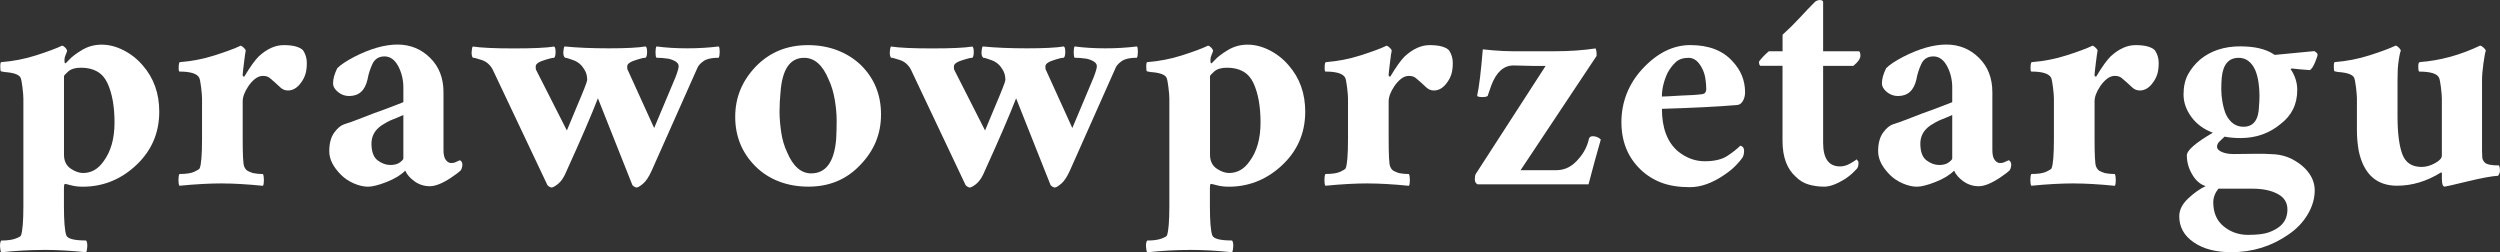<?xml version="1.0" encoding="UTF-8"?>
<svg id="Warstwa_1" data-name="Warstwa 1" xmlns="http://www.w3.org/2000/svg" viewBox="0 0 531.34 53.63" fill="white">
  <rect x="0" y="0" width="531.34" height="53.63" fill="#333333" stroke="none"/>
  <path d="M9.29,53.12c-2.88,0-5.89.17-9.03.5-.13-.2-.22-.6-.25-1.2-.03-.6.05-1.04.25-1.3,1.27,0,2.27-.13,3.01-.4.73-.27,1.14-.5,1.2-.7.33-.94.5-3.01.5-6.22v-22.87c0-.53-.07-1.34-.2-2.41-.13-1.07-.27-1.74-.4-2.01-.34-.67-1.47-1.07-3.41-1.2-.4-.07-.65-.12-.75-.15-.1-.03-.15-.37-.15-1s.07-.95.2-.95c2.54-.2,5.02-.68,7.42-1.45,2.41-.77,4.25-1.45,5.52-2.06.27.07.52.24.75.5.23.27.33.49.3.65-.03.17-.13.44-.3.8-.17.37-.25.74-.25,1.1s.03.6.1.7c.07.1.37-.15.9-.75.53-.6,1.44-1.29,2.71-2.06,1.27-.77,2.67-1.15,4.21-1.15s3.09.4,4.66,1.2c1.57.8,2.92,1.87,4.06,3.21,2.34,2.68,3.51,5.95,3.51,9.83,0,4.75-1.81,8.69-5.42,11.84-3.14,2.74-6.76,4.11-10.83,4.11-.94,0-1.77-.1-2.51-.3-.74-.2-1.17-.3-1.3-.3s-.2.37-.2,1.1v3.61c0,3.21.17,5.28.5,6.22.27.74,1.67,1.1,4.21,1.1.2.27.28.7.25,1.3-.03.6-.12,1-.25,1.2-3.21-.34-6.22-.5-9.03-.5ZM13.6,32.86c0,1.34.47,2.32,1.4,2.96.94.64,1.82.95,2.66.95s1.62-.2,2.36-.6c.73-.4,1.4-1.04,2.01-1.91,1.54-2.07,2.31-4.82,2.31-8.23s-.5-6.2-1.51-8.38c-1-2.17-2.88-3.26-5.62-3.26-1.2,0-2.11.27-2.71.8-.6.54-.9.87-.9,1v16.65Z"/>
  <path d="M47.26,38.98c-2.74,0-5.79.17-9.13.5-.13-.2-.2-.6-.2-1.2s.07-1.04.2-1.3c1.4,0,2.44-.15,3.11-.45.67-.3,1.07-.55,1.2-.75.33-.8.5-2.87.5-6.22v-8.63c0-.53-.07-1.34-.2-2.41-.13-1.07-.27-1.74-.4-2.01-.47-.87-1.87-1.3-4.21-1.3-.13-.07-.18-.42-.15-1.05.03-.63.12-.95.25-.95,2.54-.2,5.02-.68,7.42-1.45,2.41-.77,4.25-1.45,5.52-2.06.2.07.43.24.7.5.27.27.38.47.35.6-.03.13-.08.44-.15.9-.07.47-.13.99-.2,1.55-.07.57-.13,1.12-.2,1.66-.07.54-.1.89-.1,1.05s.07.27.2.3c.13.03.2.02.2-.05,1.2-2.01,2.21-3.41,3.01-4.21,1.74-1.61,3.51-2.41,5.32-2.41,2.01,0,3.38.37,4.11,1.1.53.8.8,1.69.8,2.66s-.1,1.77-.3,2.41c-.2.64-.5,1.22-.9,1.76-.8,1.14-1.74,1.71-2.81,1.71-.6,0-1.12-.2-1.56-.6-.44-.4-.84-.77-1.2-1.1-.37-.33-.74-.65-1.1-.95-.37-.3-.85-.45-1.45-.45s-1.17.22-1.71.65c-.54.44-1,.95-1.4,1.55-.8,1.2-1.2,2.27-1.2,3.21v8.03c0,3.34.1,5.27.3,5.77.2.5.47.84.8,1,.33.17.7.32,1.1.45.67.13,1.37.2,2.11.2.13.27.2.7.2,1.3s-.07,1-.2,1.2c-3.34-.33-6.22-.5-8.63-.5Z"/>
  <path d="M97.77,34.06c.33.2.5.5.5.9s-.1.8-.3,1.2c-.4.4-1.1.94-2.11,1.61-1.81,1.2-3.31,1.81-4.51,1.81s-2.29-.35-3.26-1.05c-.97-.7-1.62-1.45-1.96-2.26-.94.94-2.26,1.74-3.96,2.41-1.71.67-3.03,1-3.96,1s-1.94-.24-3.01-.7c-1.07-.47-1.97-1.07-2.71-1.81-1.67-1.67-2.51-3.34-2.51-5.02s.35-2.99,1.05-3.96c.7-.97,1.44-1.57,2.21-1.81.77-.23,1.67-.55,2.71-.95,1.04-.4,2.16-.84,3.36-1.3,1.54-.53,3.68-1.34,6.42-2.41v-3.11c0-1.67-.37-3.19-1.1-4.56-.74-1.37-1.71-2.06-2.91-2.06s-2.06.54-2.56,1.6c-.5,1.07-.85,2.17-1.05,3.31-.54,2.34-1.84,3.51-3.91,3.51-.87,0-1.66-.28-2.36-.85-.7-.57-1.05-1.19-1.05-1.86,0-.94.3-2.01.9-3.21.73-.73,1.94-1.54,3.61-2.41,3.41-1.74,6.47-2.61,9.18-2.61s5.02.94,6.92,2.81c1.91,1.87,2.86,4.31,2.86,7.32v12.34c0,.94.17,1.62.5,2.06.33.44.72.65,1.15.65s.82-.1,1.15-.3l.7-.3ZM82.92,35.07c.87,0,1.56-.18,2.06-.55.5-.37.75-.65.75-.85v-9.23c-.74.34-1.49.65-2.26.95-.77.3-1.55.72-2.36,1.25-1.47,1-2.19,2.34-2.16,4.01.03,1.67.48,2.83,1.35,3.46.87.64,1.74.95,2.61.95Z"/>
  <path d="M100.52,9.89c1.74.27,4.65.4,8.73.4s6.92-.13,8.53-.4c.2.13.3.52.3,1.15s-.1,1.05-.3,1.25c-.4,0-1,.13-1.81.4-1.4.4-2.11.87-2.11,1.4v.4c0,.2.07.4.2.6l6.42,12.64c.74-1.81,1.4-3.41,2.01-4.82,1.54-3.61,2.31-5.58,2.31-5.92,0-.87-.2-1.6-.6-2.21-.54-.94-1.29-1.59-2.26-1.96-.97-.37-1.59-.55-1.86-.55-.27-.27-.39-.68-.35-1.25.03-.57.12-.95.25-1.15,2.67.27,5.82.4,9.43.4s6.22-.13,7.82-.4c.2.13.3.52.3,1.15s-.1,1.05-.3,1.25c-.4,0-1,.13-1.81.4-1.4.4-2.11.87-2.11,1.4v.4c0,.2.07.4.2.6l5.52,12.14,4.51-10.73c.47-1.2.7-2.01.7-2.41s-.22-.73-.65-1c-.44-.27-.95-.47-1.56-.6-.94-.13-1.77-.2-2.51-.2-.13-.13-.2-.52-.2-1.15s.07-1.05.2-1.25c2.01.27,4.18.4,6.52.4s4.58-.13,6.72-.4c.13.13.2.5.2,1.1s-.07,1.04-.2,1.3c-1.47,0-2.54.24-3.21.7-.67.47-1.1.94-1.3,1.4l-9.73,21.87c-.6,1.34-1.22,2.27-1.86,2.81-.64.53-1.09.8-1.35.8s-.57-.17-.9-.5c-1-2.54-1.94-4.9-2.81-7.07-.87-2.17-1.71-4.28-2.51-6.32-.8-2.04-1.47-3.73-2.01-5.07-1.4,3.61-3.61,8.73-6.62,15.35-.54,1.34-1.14,2.27-1.81,2.81-.67.53-1.14.8-1.4.8s-.57-.17-.9-.5l-11.64-24.58c-.54-1-1.3-1.67-2.31-2.01-1-.33-1.64-.5-1.91-.5-.2-.27-.28-.68-.25-1.25.03-.57.12-.95.25-1.15Z"/>
  <path d="M171.7,9.59c2.27,0,4.36.37,6.27,1.1,1.91.74,3.56,1.77,4.97,3.11,2.87,2.81,4.31,6.32,4.31,10.53s-1.5,7.76-4.51,10.83c-2.88,3.01-6.52,4.51-10.93,4.51s-8.36-1.44-11.24-4.31c-2.88-2.87-4.31-6.39-4.31-10.53s1.47-7.66,4.41-10.73c2.94-3.01,6.62-4.51,11.04-4.51ZM170.9,12.29c-3.01,0-4.68,2.47-5.02,7.42-.13,1.34-.2,2.68-.2,4.01s.12,2.79.35,4.36c.23,1.57.65,2.99,1.25,4.26,1.27,3.01,2.98,4.51,5.12,4.51,3.14,0,4.92-2.44,5.32-7.32.07-1.27.1-2.57.1-3.91s-.13-2.81-.4-4.41c-.27-1.6-.7-3.04-1.3-4.31-1.27-3.08-3.01-4.61-5.22-4.61Z"/>
  <path d="M189.4,9.89c1.74.27,4.65.4,8.73.4s6.92-.13,8.53-.4c.2.13.3.52.3,1.15s-.1,1.05-.3,1.25c-.4,0-1,.13-1.81.4-1.4.4-2.11.87-2.11,1.4v.4c0,.2.07.4.2.6l6.42,12.64c.74-1.81,1.4-3.41,2.01-4.82,1.54-3.61,2.31-5.58,2.31-5.92,0-.87-.2-1.6-.6-2.21-.54-.94-1.29-1.59-2.26-1.96-.97-.37-1.59-.55-1.86-.55-.27-.27-.39-.68-.35-1.25.03-.57.12-.95.25-1.15,2.67.27,5.82.4,9.43.4s6.22-.13,7.82-.4c.2.13.3.52.3,1.15s-.1,1.05-.3,1.25c-.4,0-1,.13-1.81.4-1.4.4-2.11.87-2.11,1.4v.4c0,.2.07.4.2.6l5.52,12.14,4.51-10.73c.47-1.2.7-2.01.7-2.41s-.22-.73-.65-1c-.44-.27-.95-.47-1.56-.6-.94-.13-1.77-.2-2.51-.2-.13-.13-.2-.52-.2-1.15s.07-1.05.2-1.25c2.01.27,4.18.4,6.52.4s4.58-.13,6.72-.4c.13.13.2.5.2,1.1s-.07,1.04-.2,1.3c-1.47,0-2.54.24-3.21.7-.67.47-1.1.94-1.3,1.4l-9.73,21.87c-.6,1.34-1.22,2.27-1.86,2.81-.64.53-1.09.8-1.35.8s-.57-.17-.9-.5c-1-2.54-1.94-4.9-2.81-7.07-.87-2.17-1.71-4.28-2.51-6.32-.8-2.04-1.47-3.73-2.01-5.07-1.4,3.61-3.61,8.73-6.62,15.35-.54,1.34-1.14,2.27-1.81,2.81-.67.53-1.14.8-1.4.8s-.57-.17-.9-.5l-11.64-24.58c-.54-1-1.3-1.67-2.31-2.01-1-.33-1.64-.5-1.91-.5-.2-.27-.28-.68-.25-1.25.03-.57.12-.95.25-1.15Z"/>
  <path d="M252.85,53.12c-2.88,0-5.89.17-9.03.5-.13-.2-.22-.6-.25-1.2-.03-.6.05-1.04.25-1.3,1.27,0,2.27-.13,3.01-.4.73-.27,1.14-.5,1.2-.7.33-.94.5-3.01.5-6.22v-22.87c0-.53-.07-1.34-.2-2.41-.13-1.07-.27-1.74-.4-2.01-.34-.67-1.47-1.07-3.41-1.2-.4-.07-.65-.12-.75-.15-.1-.03-.15-.37-.15-1s.07-.95.2-.95c2.54-.2,5.02-.68,7.42-1.45,2.41-.77,4.25-1.45,5.52-2.06.27.07.52.24.75.5.23.27.33.49.3.65-.03.17-.13.44-.3.8-.17.37-.25.74-.25,1.1s.03.6.1.7c.07.1.37-.15.9-.75.53-.6,1.44-1.29,2.71-2.06,1.27-.77,2.67-1.15,4.21-1.15s3.09.4,4.66,1.2c1.57.8,2.92,1.87,4.06,3.21,2.34,2.68,3.51,5.95,3.51,9.83,0,4.75-1.81,8.69-5.42,11.84-3.14,2.74-6.76,4.11-10.83,4.11-.94,0-1.77-.1-2.51-.3-.74-.2-1.17-.3-1.3-.3s-.2.37-.2,1.1v3.61c0,3.21.17,5.28.5,6.22.27.74,1.67,1.1,4.21,1.1.2.27.28.7.25,1.3-.03.6-.12,1-.25,1.2-3.21-.34-6.22-.5-9.03-.5ZM257.17,32.86c0,1.34.47,2.32,1.4,2.96.94.64,1.82.95,2.66.95s1.62-.2,2.36-.6c.73-.4,1.4-1.04,2.01-1.91,1.54-2.07,2.31-4.82,2.31-8.23s-.5-6.2-1.51-8.38c-1-2.17-2.88-3.26-5.62-3.26-1.2,0-2.11.27-2.71.8-.6.54-.9.87-.9,1v16.65Z"/>
  <path d="M290.82,38.98c-2.74,0-5.79.17-9.13.5-.13-.2-.2-.6-.2-1.2s.07-1.04.2-1.3c1.4,0,2.44-.15,3.11-.45.67-.3,1.07-.55,1.2-.75.33-.8.5-2.87.5-6.22v-8.63c0-.53-.07-1.34-.2-2.41-.13-1.07-.27-1.74-.4-2.01-.47-.87-1.87-1.3-4.21-1.3-.13-.07-.18-.42-.15-1.05.03-.63.12-.95.25-.95,2.54-.2,5.02-.68,7.42-1.45,2.41-.77,4.25-1.45,5.52-2.06.2.07.43.24.7.5.27.27.38.47.35.6-.03.13-.08.44-.15.9-.07.47-.13.99-.2,1.55-.07.57-.13,1.12-.2,1.66-.07.54-.1.89-.1,1.05s.07.27.2.3c.13.03.2.02.2-.05,1.2-2.01,2.21-3.41,3.01-4.21,1.74-1.61,3.51-2.41,5.32-2.41,2.01,0,3.38.37,4.11,1.1.53.8.8,1.69.8,2.66s-.1,1.77-.3,2.41c-.2.64-.5,1.22-.9,1.76-.8,1.14-1.74,1.71-2.81,1.71-.6,0-1.12-.2-1.56-.6-.44-.4-.84-.77-1.2-1.1-.37-.33-.74-.65-1.1-.95-.37-.3-.85-.45-1.45-.45s-1.17.22-1.71.65c-.54.44-1,.95-1.4,1.55-.8,1.2-1.2,2.27-1.2,3.21v8.03c0,3.34.1,5.27.3,5.77.2.5.47.84.8,1,.33.17.7.32,1.1.45.67.13,1.37.2,2.11.2.13.27.2.7.2,1.3s-.07,1-.2,1.2c-3.34-.33-6.22-.5-8.63-.5Z"/>
  <path d="M313.95,20.32c.4-1.74.8-5.02,1.2-9.83.73.07,1.44.13,2.11.2,1.47.13,2.87.2,4.21.2h9.13c3.01,0,5.85-.2,8.53-.6.13.34.2.67.2,1v.6l-16.15,24.28h7.62c1.81,0,3.38-.8,4.71-2.41,1.14-1.27,1.87-2.71,2.21-4.31.13-.33.4-.5.8-.5.67,0,1.24.24,1.71.7-.87,3.01-1.74,6.19-2.61,9.53h-23.57c-.4-.2-.6-.55-.6-1.05s.07-.89.2-1.15l14.85-22.97h-2.61l-4.21-.1c-2.07,0-3.65,1.4-4.71,4.21-.27.74-.5,1.4-.7,2.01,0,.34-.39.5-1.15.5s-1.15-.1-1.15-.3Z"/>
  <path d="M369.07,22.33c-4.01.34-9.3.6-15.85.8,0,4.08,1.14,7.09,3.41,9.03,1.74,1.4,3.63,2.11,5.67,2.11s3.63-.37,4.77-1.1c1.14-.74,2.07-1.47,2.81-2.21.53.13.8.5.8,1.1s-.12,1.09-.35,1.45c-.24.37-.69.9-1.35,1.6-.67.7-1.5,1.39-2.51,2.06-2.54,1.74-4.98,2.61-7.32,2.61s-4.35-.32-6.02-.95c-1.67-.63-3.14-1.55-4.41-2.76-2.74-2.61-4.11-5.98-4.11-10.13s1.47-8.03,4.41-11.24c3.14-3.41,6.55-5.12,10.23-5.12,3.95,0,6.95,1.17,9.03,3.51,1.74,1.87,2.61,4.05,2.61,6.52,0,.74-.17,1.37-.5,1.91-.34.54-.77.8-1.3.8ZM353.22,20.52c.13,0,.59-.02,1.35-.05.77-.03,1.62-.08,2.56-.15,2.14-.07,3.68-.17,4.61-.3.6-.07.9-.45.9-1.15s-.07-1.45-.2-2.26c-.13-.8-.37-1.5-.7-2.11-.74-1.47-1.69-2.21-2.86-2.21s-2.09.32-2.76.95c-.67.64-1.24,1.39-1.71,2.26-.8,1.74-1.2,3.41-1.2,5.02Z"/>
  <path d="M373.84,13.1c.53-.73,1.24-1.47,2.11-2.21h2.91v-3.51c1.27-1.14,2.49-2.34,3.66-3.61,1.17-1.27,2.26-2.41,3.26-3.41.4-.27.77-.38,1.1-.35.33.03.53.15.6.35v10.53h7.52c.27,0,.4.32.4.95s-.5,1.35-1.5,2.16h-6.42v16.35c0,3.35,1.2,5.02,3.61,5.02.73,0,1.47-.22,2.21-.65.74-.43,1.17-.72,1.3-.85.27.27.4.5.4.7,0,.6-.12,1.04-.35,1.3-.24.27-.57.6-1,1-.44.4-.95.8-1.56,1.2-1.74,1.07-3.19,1.6-4.36,1.6s-2.27-.15-3.31-.45c-1.04-.3-1.96-.85-2.76-1.66-1.87-1.67-2.81-4.21-2.81-7.62v-15.95h-4.71c-.2-.13-.3-.43-.3-.9Z"/>
  <path d="M426.96,34.06c.33.2.5.5.5.9s-.1.8-.3,1.2c-.4.4-1.1.94-2.11,1.61-1.81,1.2-3.31,1.81-4.51,1.81s-2.29-.35-3.26-1.05c-.97-.7-1.62-1.45-1.96-2.26-.94.94-2.26,1.74-3.96,2.41-1.71.67-3.03,1-3.96,1s-1.94-.24-3.01-.7c-1.07-.47-1.97-1.07-2.71-1.81-1.67-1.67-2.51-3.34-2.51-5.02s.35-2.99,1.05-3.96c.7-.97,1.44-1.57,2.21-1.81.77-.23,1.67-.55,2.71-.95,1.04-.4,2.16-.84,3.36-1.3,1.54-.53,3.68-1.34,6.42-2.41v-3.11c0-1.67-.37-3.19-1.1-4.56-.74-1.37-1.71-2.06-2.91-2.06s-2.06.54-2.56,1.6c-.5,1.07-.85,2.17-1.05,3.31-.54,2.34-1.84,3.51-3.91,3.51-.87,0-1.66-.28-2.36-.85-.7-.57-1.05-1.19-1.05-1.86,0-.94.3-2.01.9-3.21.73-.73,1.94-1.54,3.61-2.41,3.41-1.74,6.47-2.61,9.18-2.61s5.02.94,6.92,2.81c1.91,1.87,2.86,4.31,2.86,7.32v12.34c0,.94.17,1.62.5,2.06.33.44.72.65,1.15.65s.82-.1,1.15-.3l.7-.3ZM412.11,35.07c.87,0,1.56-.18,2.06-.55.5-.37.75-.65.75-.85v-9.23c-.74.34-1.49.65-2.26.95-.77.3-1.55.72-2.36,1.25-1.47,1-2.19,2.34-2.16,4.01.03,1.67.48,2.83,1.35,3.46.87.64,1.74.95,2.61.95Z"/>
  <path d="M440.85,38.98c-2.74,0-5.79.17-9.13.5-.13-.2-.2-.6-.2-1.2s.07-1.04.2-1.3c1.4,0,2.44-.15,3.11-.45.67-.3,1.07-.55,1.2-.75.33-.8.5-2.87.5-6.22v-8.63c0-.53-.07-1.34-.2-2.41-.13-1.07-.27-1.74-.4-2.01-.47-.87-1.87-1.3-4.21-1.3-.13-.07-.18-.42-.15-1.05.03-.63.12-.95.25-.95,2.54-.2,5.02-.68,7.42-1.45,2.41-.77,4.25-1.45,5.52-2.06.2.07.43.24.7.5.27.27.38.47.35.6-.03.13-.08.44-.15.9-.07.47-.13.99-.2,1.55-.07.57-.13,1.12-.2,1.66-.07.54-.1.89-.1,1.05s.07.27.2.3c.13.03.2.02.2-.05,1.2-2.01,2.21-3.41,3.01-4.21,1.74-1.61,3.51-2.41,5.32-2.41,2.01,0,3.38.37,4.11,1.1.53.8.8,1.69.8,2.66s-.1,1.77-.3,2.41c-.2.64-.5,1.22-.9,1.76-.8,1.14-1.74,1.71-2.81,1.71-.6,0-1.12-.2-1.56-.6-.44-.4-.84-.77-1.2-1.1-.37-.33-.74-.65-1.1-.95-.37-.3-.85-.45-1.45-.45s-1.17.22-1.71.65c-.54.44-1,.95-1.4,1.55-.8,1.2-1.2,2.27-1.2,3.21v8.03c0,3.34.1,5.27.3,5.77.2.5.47.84.8,1,.33.17.7.32,1.1.45.67.13,1.37.2,2.11.2.13.27.2.7.2,1.3s-.07,1-.2,1.2c-3.34-.33-6.22-.5-8.63-.5Z"/>
  <path d="M490.96,14.9c-1.81-.13-2.94-.23-3.41-.3-.47-.07-.7-.03-.7.1.94,1.4,1.4,2.88,1.4,4.41s-.3,2.91-.9,4.11c-.6,1.2-1.47,2.24-2.61,3.11-2.41,2.01-5.25,3.01-8.53,3.01-1.27,0-2.41-.1-3.41-.3-.34.34-.69.67-1.05,1-.37.34-.55.72-.55,1.15s.33.8,1,1.1c.67.3,1.52.45,2.56.45s2.41-.02,4.11-.05c1.71-.03,3.23,0,4.56.1,1.34.1,2.56.44,3.66,1,1.1.57,2.02,1.22,2.76,1.96,1.4,1.4,2.11,2.98,2.11,4.71s-.5,3.44-1.5,5.12c-1,1.67-2.34,3.08-4.01,4.21-3.61,2.54-7.69,3.81-12.24,3.81-3.28,0-5.94-.7-7.98-2.11-2.04-1.4-3.06-3.24-3.06-5.52,0-1.34.62-2.59,1.86-3.76,1.24-1.17,2.49-2.06,3.76-2.66-1.14-.34-2.09-1.15-2.86-2.46-.77-1.3-1.15-2.66-1.15-4.06,0-1.07,1.84-2.67,5.52-4.82-1.94-.74-3.46-1.86-4.56-3.36-1.1-1.51-1.66-3.09-1.66-4.77s.32-3.09.95-4.26c.63-1.17,1.49-2.22,2.56-3.16,2.27-1.87,5.12-2.81,8.53-2.81,3.01,0,5.35.54,7.02,1.61.13.13.27.2.4.2l8.33-.8c.47.27.7.52.7.75s-.19.79-.55,1.66c-.37.87-.72,1.4-1.05,1.6ZM471.5,40.08c-.74.94-1.1,1.91-1.1,2.91,0,2.21.73,3.91,2.21,5.12,1.47,1.2,3.19,1.81,5.17,1.81s3.46-.18,4.46-.55c1-.37,1.81-.82,2.41-1.35,1-.87,1.51-2.04,1.51-3.51s-.7-2.58-2.11-3.31c-1.4-.74-3.18-1.1-5.32-1.1h-7.22ZM475.81,12.29c-2.14,0-3.34,1.4-3.61,4.21-.07.8-.1,1.62-.1,2.46s.08,1.74.25,2.71c.17.97.42,1.86.75,2.66.87,1.74,2.11,2.61,3.71,2.61,2.14,0,3.24-1.47,3.31-4.41.07-.73.1-1.5.1-2.31s-.07-1.69-.2-2.66c-.13-.97-.37-1.86-.7-2.66-.8-1.74-1.97-2.61-3.51-2.61Z"/>
  <path d="M514.28,13.2c4.35-.33,8.63-1.5,12.84-3.51.27.07.53.24.8.5.27.27.4.47.4.6-.13.33-.3,1.22-.5,2.66-.2,1.44-.3,2.63-.3,3.56v15.05c0,.54.02,1,.05,1.4.03.4.22.77.55,1.1.4.4,1.4.6,3.01.6.13.27.2.62.2,1.05s-.13.82-.4,1.15c-1.34.07-3.51.47-6.52,1.2-3.01.73-4.61,1.1-4.82,1.1-.4,0-.6-.53-.6-1.6v-1.1c0-.27-.07-.37-.2-.3-3.01,1.87-6.12,2.81-9.33,2.81-4.35,0-7.06-2.44-8.13-7.32-.27-1.47-.4-2.97-.4-4.51v-6.72c0-.53-.07-1.34-.2-2.41-.13-1.07-.27-1.74-.4-2.01-.34-.67-1.47-1.07-3.41-1.2-.4-.07-.65-.12-.75-.15-.1-.03-.15-.37-.15-1s.07-.95.2-.95c2.54-.2,5.02-.68,7.42-1.45,2.41-.77,4.25-1.45,5.52-2.06.27.07.52.24.75.5.23.27.35.47.35.6-.13.27-.27.84-.4,1.71-.13.87-.22,1.6-.25,2.21-.03.6-.05,1.37-.05,2.31v7.62c0,3.55.33,6.24,1,8.08.67,1.84,2.04,2.76,4.11,2.76.94,0,1.89-.27,2.86-.8.97-.53,1.45-1.07,1.45-1.6v-12.14c0-.53-.07-1.34-.2-2.41-.13-1.07-.27-1.74-.4-2.01-.4-.87-1.81-1.3-4.21-1.3-.13-.07-.2-.42-.2-1.05s.1-.95.3-.95Z"/>
</svg>